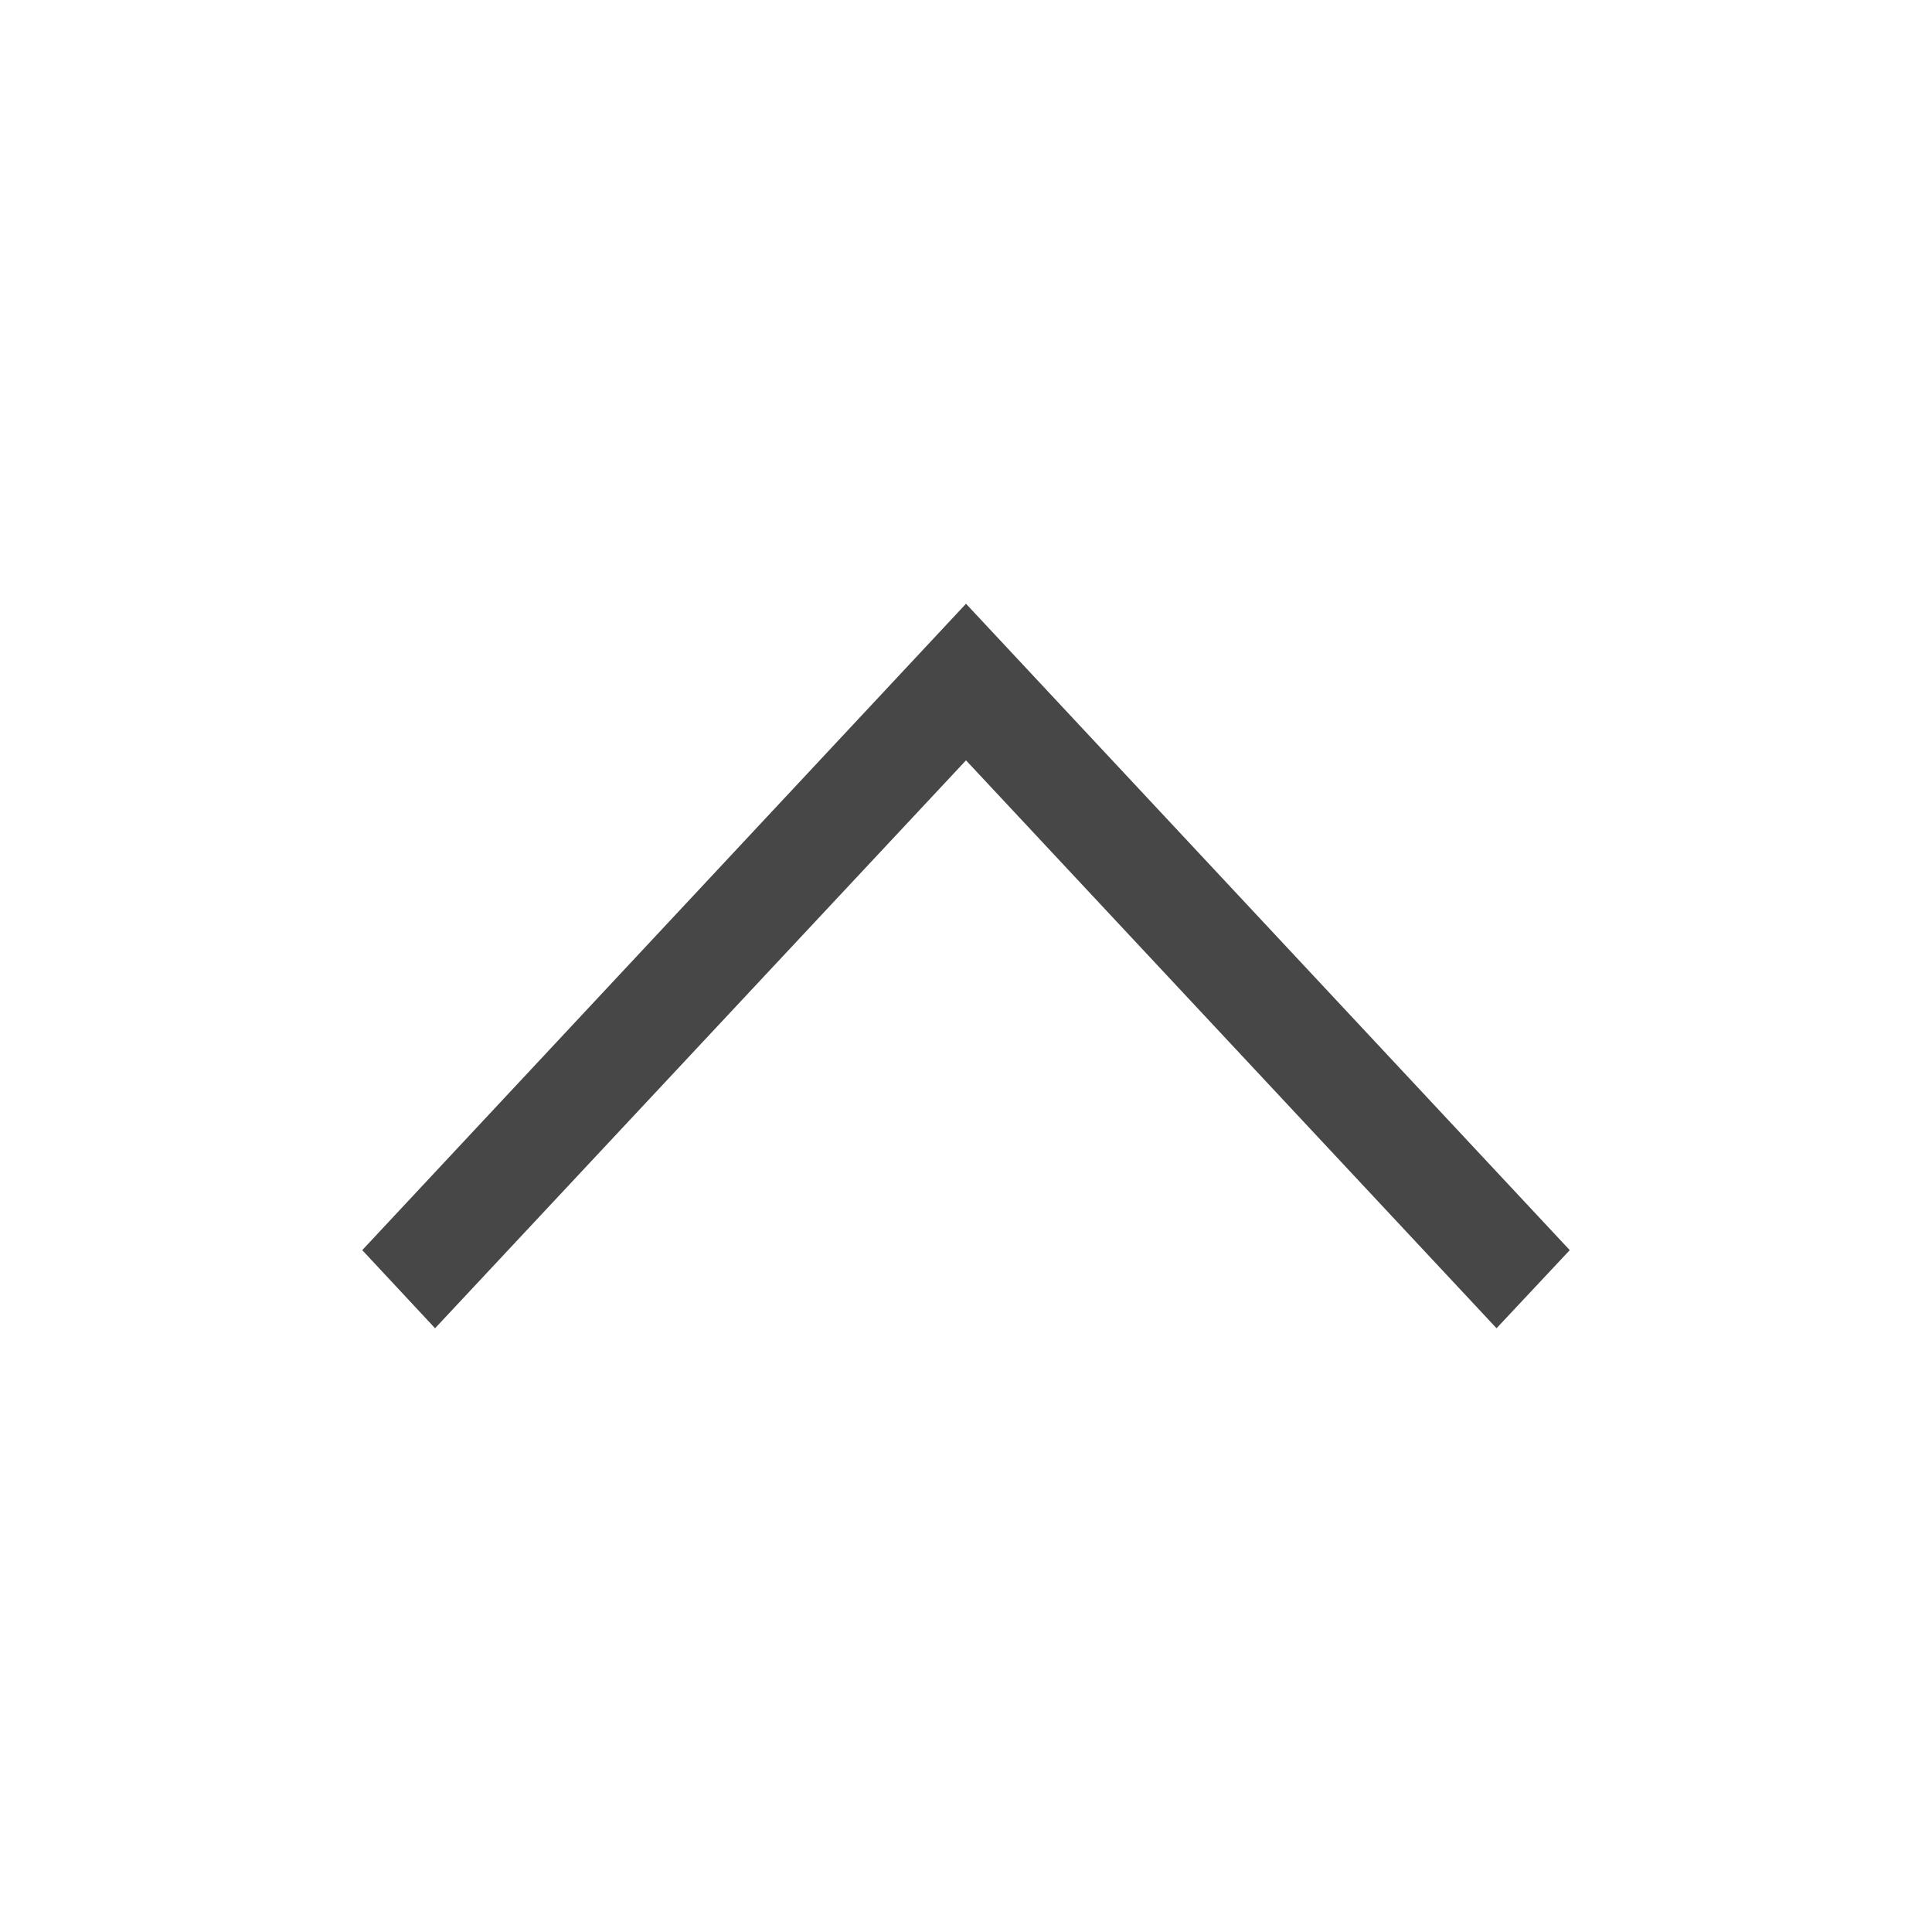 <svg viewBox="0 0 512 512" xml:space="preserve" xmlns="http://www.w3.org/2000/svg" enable-background="new 0 0 512 512"><path d="m396.6 352 19.4-20.7L256 160 96 331.3l19.3 20.7L256 201.5z" fill="#474747" class="fill-000000"></path></svg>